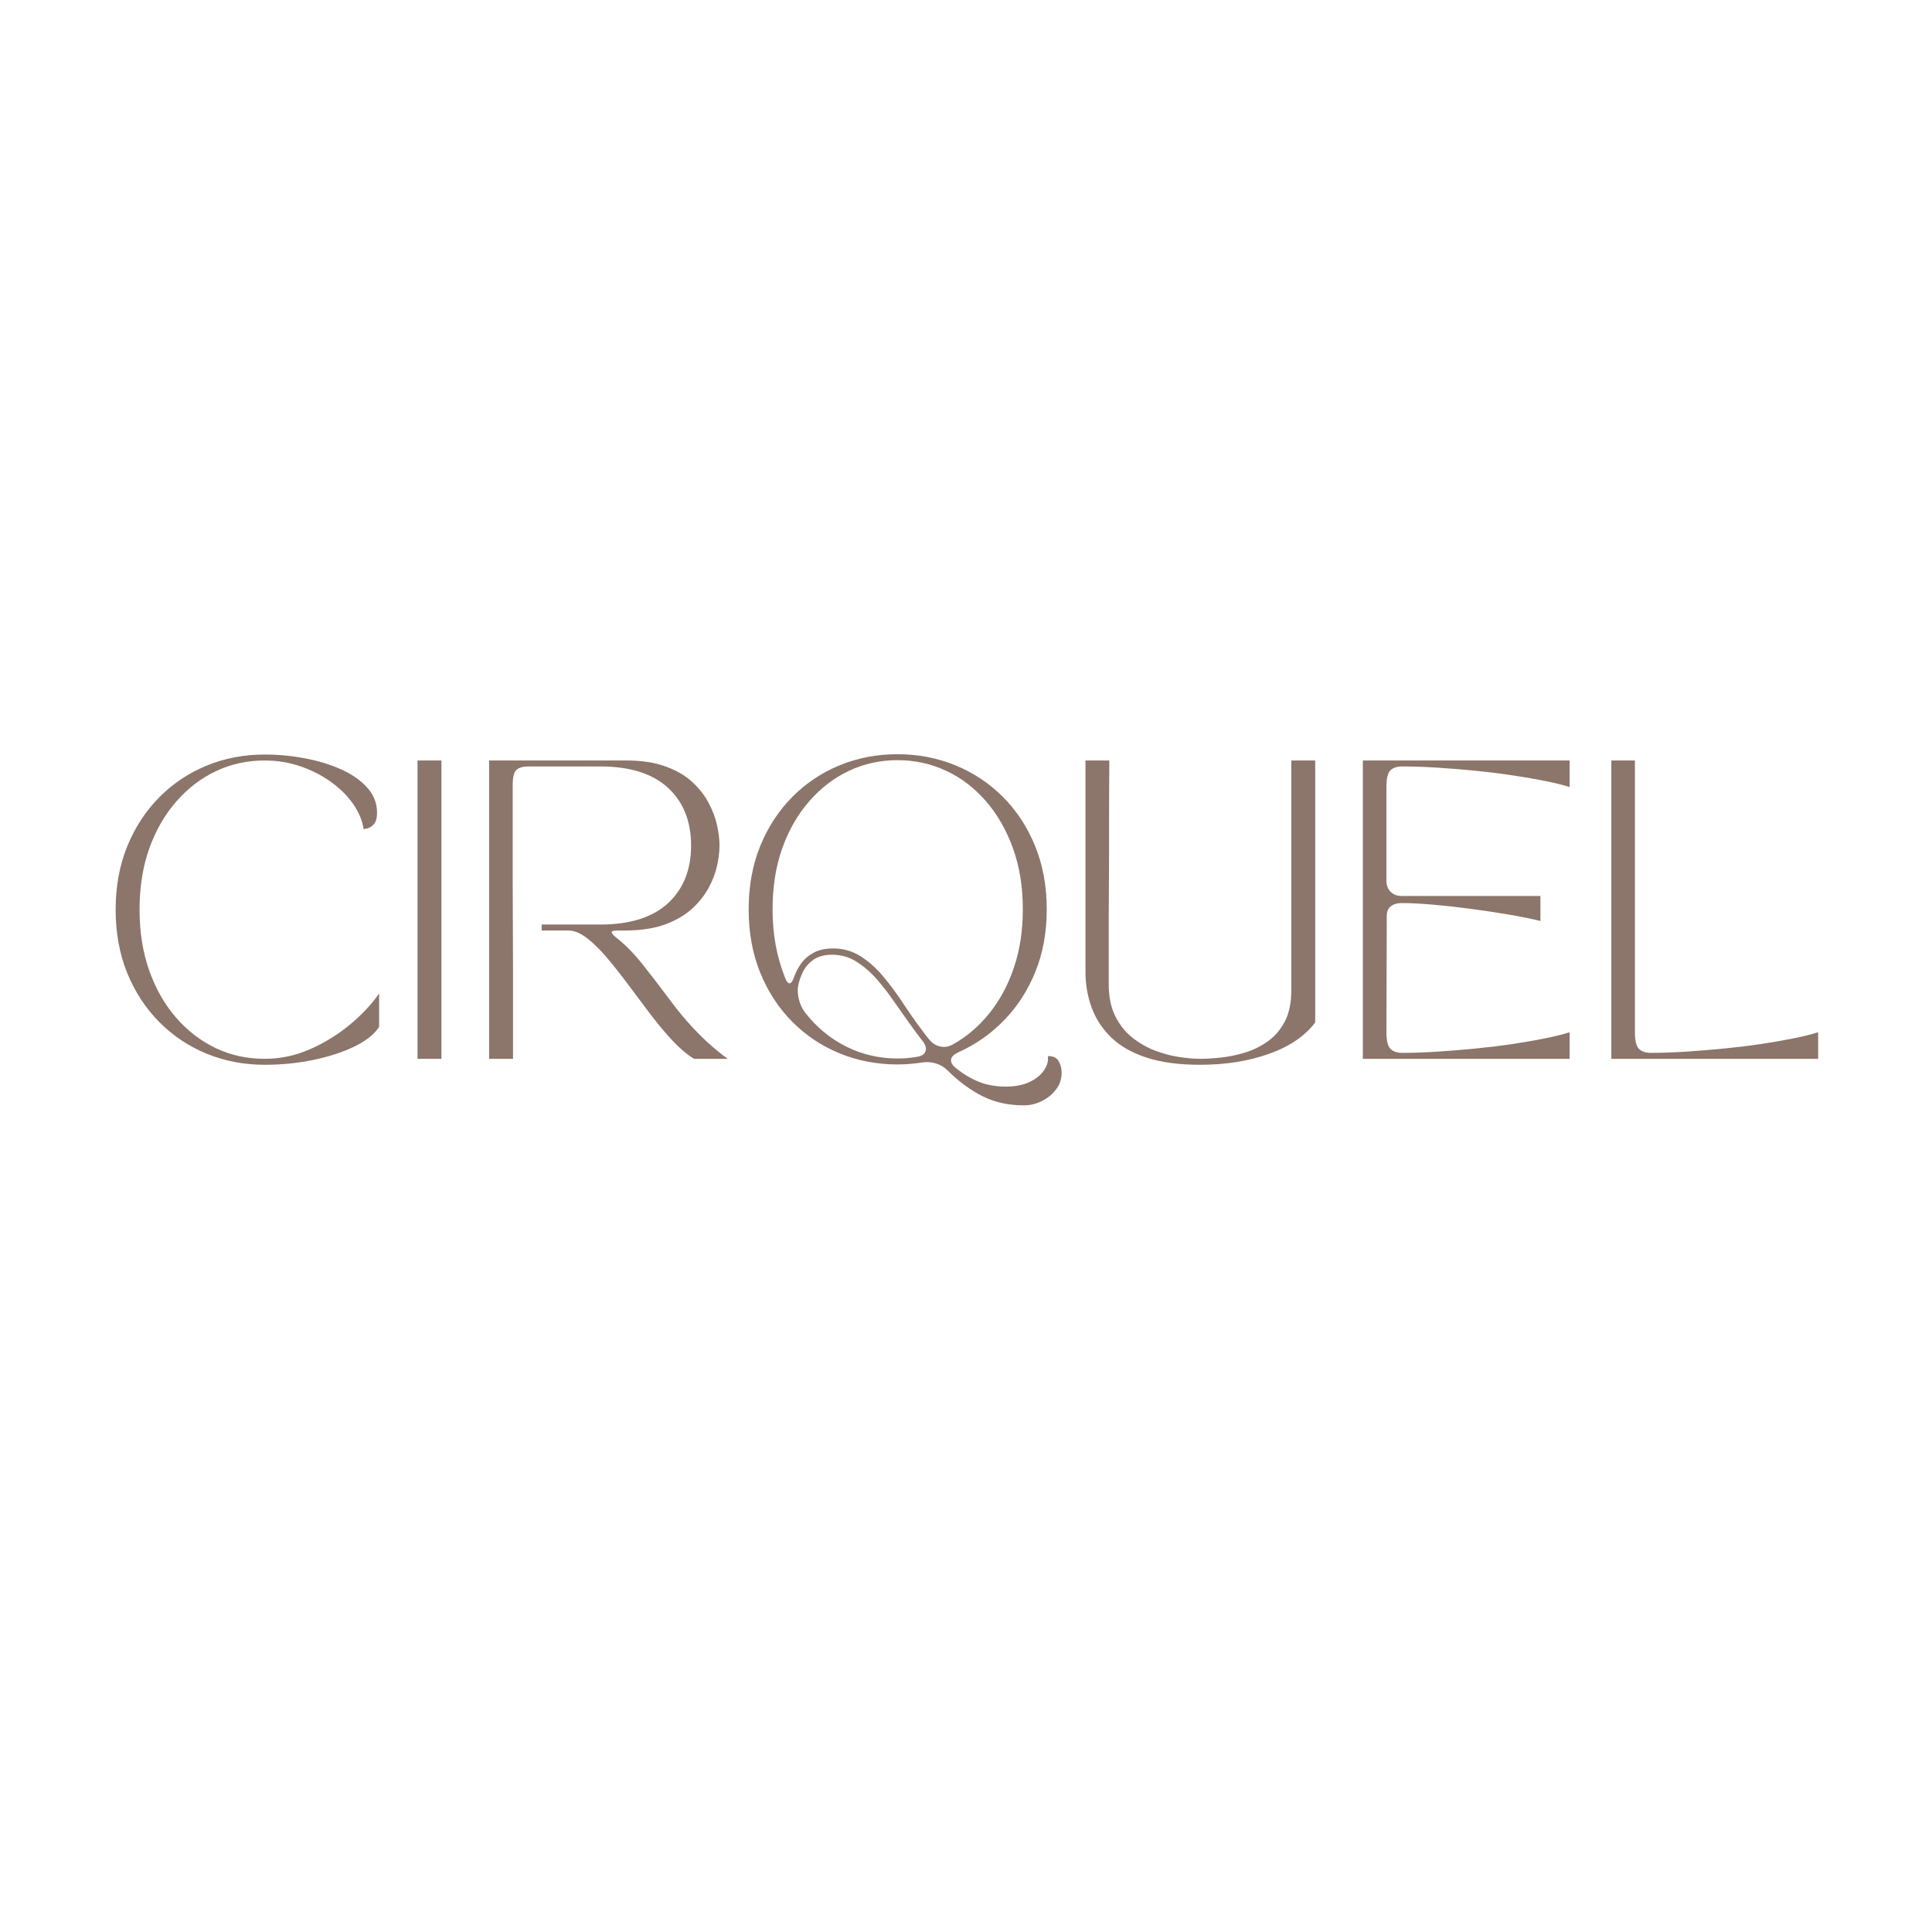 <svg xmlns="http://www.w3.org/2000/svg" xmlns:xlink="http://www.w3.org/1999/xlink" width="500" zoomAndPan="magnify" viewBox="0 0 375 375" height="500" preserveAspectRatio="xMidYMid meet" version="1.0"><defs><g/></defs><g fill="#8c756a" fill-opacity="1"><g transform="translate(19.556, 205.516)"><g><path d="M 2.891 -28.953 C 2.891 -33.473 3.641 -37.57 5.141 -41.25 C 6.648 -44.938 8.727 -48.113 11.375 -50.781 C 14.02 -53.445 17.086 -55.492 20.578 -56.922 C 24.078 -58.348 27.816 -59.062 31.797 -59.062 C 34.422 -59.062 37.023 -58.816 39.609 -58.328 C 42.191 -57.848 44.535 -57.133 46.641 -56.188 C 48.742 -55.25 50.43 -54.07 51.703 -52.656 C 52.984 -51.25 53.625 -49.617 53.625 -47.766 C 53.625 -46.691 53.398 -45.93 52.953 -45.484 C 52.516 -45.035 52.082 -44.773 51.656 -44.703 C 51.227 -44.629 51.016 -44.594 51.016 -44.594 C 50.785 -46.207 50.129 -47.805 49.047 -49.391 C 47.961 -50.973 46.539 -52.398 44.781 -53.672 C 43.031 -54.953 41.047 -55.977 38.828 -56.75 C 36.609 -57.52 34.266 -57.906 31.797 -57.906 C 28.43 -57.906 25.289 -57.219 22.375 -55.844 C 19.469 -54.477 16.895 -52.508 14.656 -49.938 C 12.414 -47.375 10.664 -44.328 9.406 -40.797 C 8.156 -37.266 7.531 -33.316 7.531 -28.953 C 7.531 -24.629 8.156 -20.691 9.406 -17.141 C 10.664 -13.586 12.414 -10.523 14.656 -7.953 C 16.895 -5.391 19.469 -3.422 22.375 -2.047 C 25.289 -0.68 28.43 0 31.797 0 C 34.836 0 37.766 -0.613 40.578 -1.844 C 43.398 -3.082 45.977 -4.664 48.312 -6.594 C 50.656 -8.531 52.562 -10.562 54.031 -12.688 L 54.031 -6.203 C 53.102 -4.766 51.508 -3.492 49.25 -2.391 C 46.988 -1.297 44.344 -0.43 41.312 0.203 C 38.281 0.836 35.109 1.156 31.797 1.156 C 27.816 1.156 24.078 0.441 20.578 -0.984 C 17.086 -2.41 14.02 -4.457 11.375 -7.125 C 8.727 -9.789 6.648 -12.961 5.141 -16.641 C 3.641 -20.328 2.891 -24.43 2.891 -28.953 Z M 2.891 -28.953 "/></g></g></g><g fill="#8c756a" fill-opacity="1"><g transform="translate(76.415, 205.516)"><g><path d="M 4.625 0 L 4.625 -57.906 L 9.266 -57.906 L 9.266 0 Z M 4.625 0 "/></g></g></g><g fill="#8c756a" fill-opacity="1"><g transform="translate(90.311, 205.516)"><g><path d="M 4.625 0 L 4.625 -57.906 L 31.266 -57.906 C 34.203 -57.906 36.723 -57.523 38.828 -56.766 C 40.93 -56.016 42.656 -55.02 44 -53.781 C 45.352 -52.551 46.426 -51.191 47.219 -49.703 C 48.008 -48.223 48.562 -46.758 48.875 -45.312 C 49.188 -43.863 49.344 -42.562 49.344 -41.406 C 49.344 -40.25 49.188 -38.945 48.875 -37.5 C 48.562 -36.051 48.008 -34.602 47.219 -33.156 C 46.426 -31.707 45.352 -30.363 44 -29.125 C 42.656 -27.895 40.941 -26.891 38.859 -26.109 C 36.773 -25.336 34.242 -24.938 31.266 -24.906 L 29.594 -24.906 C 28.738 -24.906 28.348 -24.77 28.422 -24.5 C 28.504 -24.227 28.895 -23.82 29.594 -23.281 C 31.207 -22.008 32.852 -20.312 34.531 -18.188 C 36.219 -16.062 38.125 -13.57 40.25 -10.719 C 41.445 -9.133 42.707 -7.625 44.031 -6.188 C 45.363 -4.758 46.641 -3.516 47.859 -2.453 C 49.078 -1.398 50.109 -0.582 50.953 0 L 44.406 0 C 43.062 -0.812 41.676 -1.977 40.25 -3.5 C 38.82 -5.031 37.391 -6.738 35.953 -8.625 C 34.523 -10.52 33.109 -12.41 31.703 -14.297 C 30.297 -16.191 28.914 -17.941 27.562 -19.547 C 26.207 -21.148 24.895 -22.441 23.625 -23.422 C 22.352 -24.41 21.141 -24.906 19.984 -24.906 L 14.828 -24.906 L 14.828 -26.062 L 26.172 -26.062 C 31.961 -26.062 36.352 -27.441 39.344 -30.203 C 42.332 -32.961 43.828 -36.695 43.828 -41.406 C 43.828 -46.113 42.332 -49.848 39.344 -52.609 C 36.352 -55.367 31.961 -56.75 26.172 -56.75 L 12.281 -56.75 C 11.238 -56.75 10.461 -56.535 9.953 -56.109 C 9.453 -55.68 9.203 -54.676 9.203 -53.094 C 9.203 -52.863 9.203 -51.945 9.203 -50.344 C 9.203 -48.75 9.203 -46.664 9.203 -44.094 C 9.203 -41.531 9.203 -38.68 9.203 -35.547 C 9.203 -32.422 9.211 -29.207 9.234 -25.906 C 9.254 -22.613 9.266 -19.422 9.266 -16.328 C 9.266 -13.242 9.266 -10.473 9.266 -8.016 C 9.266 -5.566 9.266 -3.617 9.266 -2.172 C 9.266 -0.723 9.266 0 9.266 0 Z M 4.625 0 "/></g></g></g><g fill="#8c756a" fill-opacity="1"><g transform="translate(142.422, 205.516)"><g><path d="M 31.797 1.094 C 27.816 1.094 24.078 0.379 20.578 -1.047 C 17.086 -2.473 14.02 -4.516 11.375 -7.172 C 8.727 -9.836 6.648 -13.016 5.141 -16.703 C 3.641 -20.391 2.891 -24.492 2.891 -29.016 C 2.891 -33.523 3.641 -37.625 5.141 -41.312 C 6.648 -45 8.727 -48.176 11.375 -50.844 C 14.02 -53.508 17.086 -55.555 20.578 -56.984 C 24.078 -58.41 27.816 -59.125 31.797 -59.125 C 35.766 -59.125 39.492 -58.41 42.984 -56.984 C 46.484 -55.555 49.566 -53.508 52.234 -50.844 C 54.898 -48.176 56.984 -45 58.484 -41.312 C 59.992 -37.625 60.75 -33.523 60.75 -29.016 C 60.75 -24.578 60.016 -20.539 58.547 -16.906 C 57.078 -13.281 55.055 -10.145 52.484 -7.5 C 49.922 -4.852 46.961 -2.781 43.609 -1.281 C 42.754 -0.883 42.281 -0.426 42.188 0.094 C 42.094 0.613 42.352 1.141 42.969 1.672 C 44.32 2.797 45.785 3.695 47.359 4.375 C 48.941 5.051 50.758 5.391 52.812 5.391 C 54.664 5.391 56.207 5.086 57.438 4.484 C 58.676 3.891 59.602 3.141 60.219 2.234 C 60.844 1.328 61.094 0.41 60.969 -0.516 C 61.977 -0.555 62.676 -0.234 63.062 0.453 C 63.445 1.148 63.641 1.906 63.641 2.719 C 63.641 3.914 63.281 4.988 62.562 5.938 C 61.852 6.883 60.938 7.633 59.812 8.188 C 58.695 8.75 57.539 9.031 56.344 9.031 C 53.289 9.031 50.586 8.43 48.234 7.234 C 45.879 6.035 43.641 4.379 41.516 2.266 C 40.898 1.641 40.164 1.191 39.312 0.922 C 38.469 0.648 37.602 0.57 36.719 0.688 C 35.906 0.812 35.094 0.91 34.281 0.984 C 33.469 1.055 32.641 1.094 31.797 1.094 Z M 7.531 -29.016 C 7.531 -26.547 7.738 -24.195 8.156 -21.969 C 8.582 -19.75 9.18 -17.676 9.953 -15.75 C 10.223 -15.02 10.516 -14.656 10.828 -14.656 C 11.141 -14.656 11.445 -15.098 11.75 -15.984 C 12.062 -16.867 12.516 -17.723 13.109 -18.547 C 13.711 -19.379 14.516 -20.066 15.516 -20.609 C 16.523 -21.148 17.781 -21.422 19.281 -21.422 C 21.25 -21.422 23.035 -20.91 24.641 -19.891 C 26.242 -18.867 27.719 -17.547 29.062 -15.922 C 30.414 -14.297 31.68 -12.586 32.859 -10.797 C 34.035 -9.004 35.203 -7.336 36.359 -5.797 C 36.629 -5.441 36.891 -5.094 37.141 -4.75 C 37.391 -4.406 37.648 -4.078 37.922 -3.766 C 38.703 -2.797 39.672 -2.312 40.828 -2.312 C 41.367 -2.312 41.891 -2.445 42.391 -2.719 C 45.086 -4.188 47.469 -6.191 49.531 -8.734 C 51.602 -11.285 53.219 -14.27 54.375 -17.688 C 55.531 -21.102 56.109 -24.879 56.109 -29.016 C 56.109 -33.367 55.473 -37.312 54.203 -40.844 C 52.93 -44.383 51.18 -47.438 48.953 -50 C 46.734 -52.57 44.156 -54.539 41.219 -55.906 C 38.289 -57.281 35.148 -57.969 31.797 -57.969 C 28.43 -57.969 25.289 -57.281 22.375 -55.906 C 19.469 -54.539 16.895 -52.57 14.656 -50 C 12.414 -47.438 10.664 -44.383 9.406 -40.844 C 8.156 -37.312 7.531 -33.367 7.531 -29.016 Z M 12.5 -14.188 C 12.352 -13.375 12.406 -12.473 12.656 -11.484 C 12.906 -10.504 13.316 -9.648 13.891 -8.922 C 16.098 -6.098 18.742 -3.914 21.828 -2.375 C 24.922 -0.832 28.242 -0.062 31.797 -0.062 C 33.109 -0.062 34.398 -0.176 35.672 -0.406 C 36.516 -0.562 37.031 -0.914 37.219 -1.469 C 37.414 -2.031 37.25 -2.66 36.719 -3.359 C 35.789 -4.555 34.852 -5.82 33.906 -7.156 C 32.957 -8.488 31.984 -9.867 30.984 -11.297 C 30.172 -12.492 29.188 -13.773 28.031 -15.141 C 26.875 -16.516 25.551 -17.703 24.062 -18.703 C 22.57 -19.703 20.922 -20.203 19.109 -20.203 C 17.641 -20.203 16.453 -19.895 15.547 -19.281 C 14.641 -18.664 13.953 -17.906 13.484 -17 C 13.023 -16.094 12.695 -15.156 12.5 -14.188 Z M 12.5 -14.188 "/></g></g></g><g fill="#8c756a" fill-opacity="1"><g transform="translate(206.344, 205.516)"><g><path d="M 26.578 1.156 C 22.484 1.156 19.008 0.688 16.156 -0.25 C 13.301 -1.195 11.016 -2.508 9.297 -4.188 C 7.578 -5.875 6.32 -7.805 5.531 -9.984 C 4.738 -12.172 4.344 -14.477 4.344 -16.906 L 4.344 -57.906 L 8.969 -57.906 C 8.969 -57.906 8.969 -57.383 8.969 -56.344 C 8.969 -55.301 8.957 -53.898 8.938 -52.141 C 8.926 -50.391 8.922 -48.43 8.922 -46.266 C 8.922 -44.109 8.922 -41.91 8.922 -39.672 C 8.922 -37.43 8.91 -35.297 8.891 -33.266 C 8.867 -31.242 8.859 -29.488 8.859 -28 C 8.859 -26.508 8.859 -25.457 8.859 -24.844 L 8.859 -14.469 C 8.859 -12.039 9.281 -9.977 10.125 -8.281 C 10.977 -6.582 12.086 -5.191 13.453 -4.109 C 14.828 -3.023 16.305 -2.18 17.891 -1.578 C 19.473 -0.984 21.035 -0.57 22.578 -0.344 C 24.129 -0.113 25.461 0 26.578 0 C 27.703 0 29.023 -0.078 30.547 -0.234 C 32.066 -0.391 33.629 -0.707 35.234 -1.188 C 36.836 -1.664 38.32 -2.391 39.688 -3.359 C 41.062 -4.328 42.172 -5.609 43.016 -7.203 C 43.867 -8.805 44.297 -10.828 44.297 -13.266 L 44.297 -57.906 L 48.938 -57.906 L 48.938 -7.062 C 46.969 -4.438 43.992 -2.41 40.016 -0.984 C 36.035 0.441 31.555 1.156 26.578 1.156 Z M 26.578 1.156 "/></g></g></g><g fill="#8c756a" fill-opacity="1"><g transform="translate(259.902, 205.516)"><g><path d="M 4.625 0 L 4.625 -57.906 L 44.766 -57.906 L 44.766 -52.75 C 43.566 -53.133 42.02 -53.52 40.125 -53.906 C 38.238 -54.289 36.133 -54.656 33.812 -55 C 31.5 -55.352 29.078 -55.656 26.547 -55.906 C 24.016 -56.156 21.535 -56.359 19.109 -56.516 C 16.68 -56.672 14.406 -56.75 12.281 -56.75 C 11.238 -56.75 10.461 -56.488 9.953 -55.969 C 9.453 -55.445 9.203 -54.395 9.203 -52.812 L 9.203 -34.516 C 9.203 -33.66 9.473 -32.961 10.016 -32.422 C 10.555 -31.879 11.254 -31.609 12.109 -31.609 L 39.094 -31.609 L 39.094 -26.75 C 37.383 -27.176 35.332 -27.594 32.938 -28 C 30.551 -28.406 28.062 -28.781 25.469 -29.125 C 22.883 -29.469 20.426 -29.738 18.094 -29.938 C 15.758 -30.133 13.781 -30.234 12.156 -30.234 C 11.312 -30.234 10.617 -30.031 10.078 -29.625 C 9.535 -29.219 9.266 -28.566 9.266 -27.672 L 9.203 -5.094 C 9.203 -3.551 9.453 -2.508 9.953 -1.969 C 10.461 -1.426 11.238 -1.156 12.281 -1.156 C 14.406 -1.156 16.68 -1.234 19.109 -1.391 C 21.535 -1.547 24.016 -1.75 26.547 -2 C 29.078 -2.25 31.5 -2.547 33.812 -2.891 C 36.133 -3.242 38.238 -3.613 40.125 -4 C 42.02 -4.383 43.566 -4.77 44.766 -5.156 L 44.766 0 Z M 4.625 0 "/></g></g></g><g fill="#8c756a" fill-opacity="1"><g transform="translate(308.134, 205.516)"><g><path d="M 44.766 0 L 4.625 0 L 4.625 -57.906 L 9.203 -57.906 L 9.203 -5.094 C 9.203 -3.551 9.453 -2.508 9.953 -1.969 C 10.461 -1.426 11.238 -1.156 12.281 -1.156 C 14.406 -1.156 16.68 -1.234 19.109 -1.391 C 21.535 -1.547 24.016 -1.75 26.547 -2 C 29.078 -2.25 31.5 -2.547 33.812 -2.891 C 36.133 -3.242 38.238 -3.613 40.125 -4 C 42.02 -4.383 43.566 -4.77 44.766 -5.156 Z M 44.766 0 "/></g></g></g></svg>